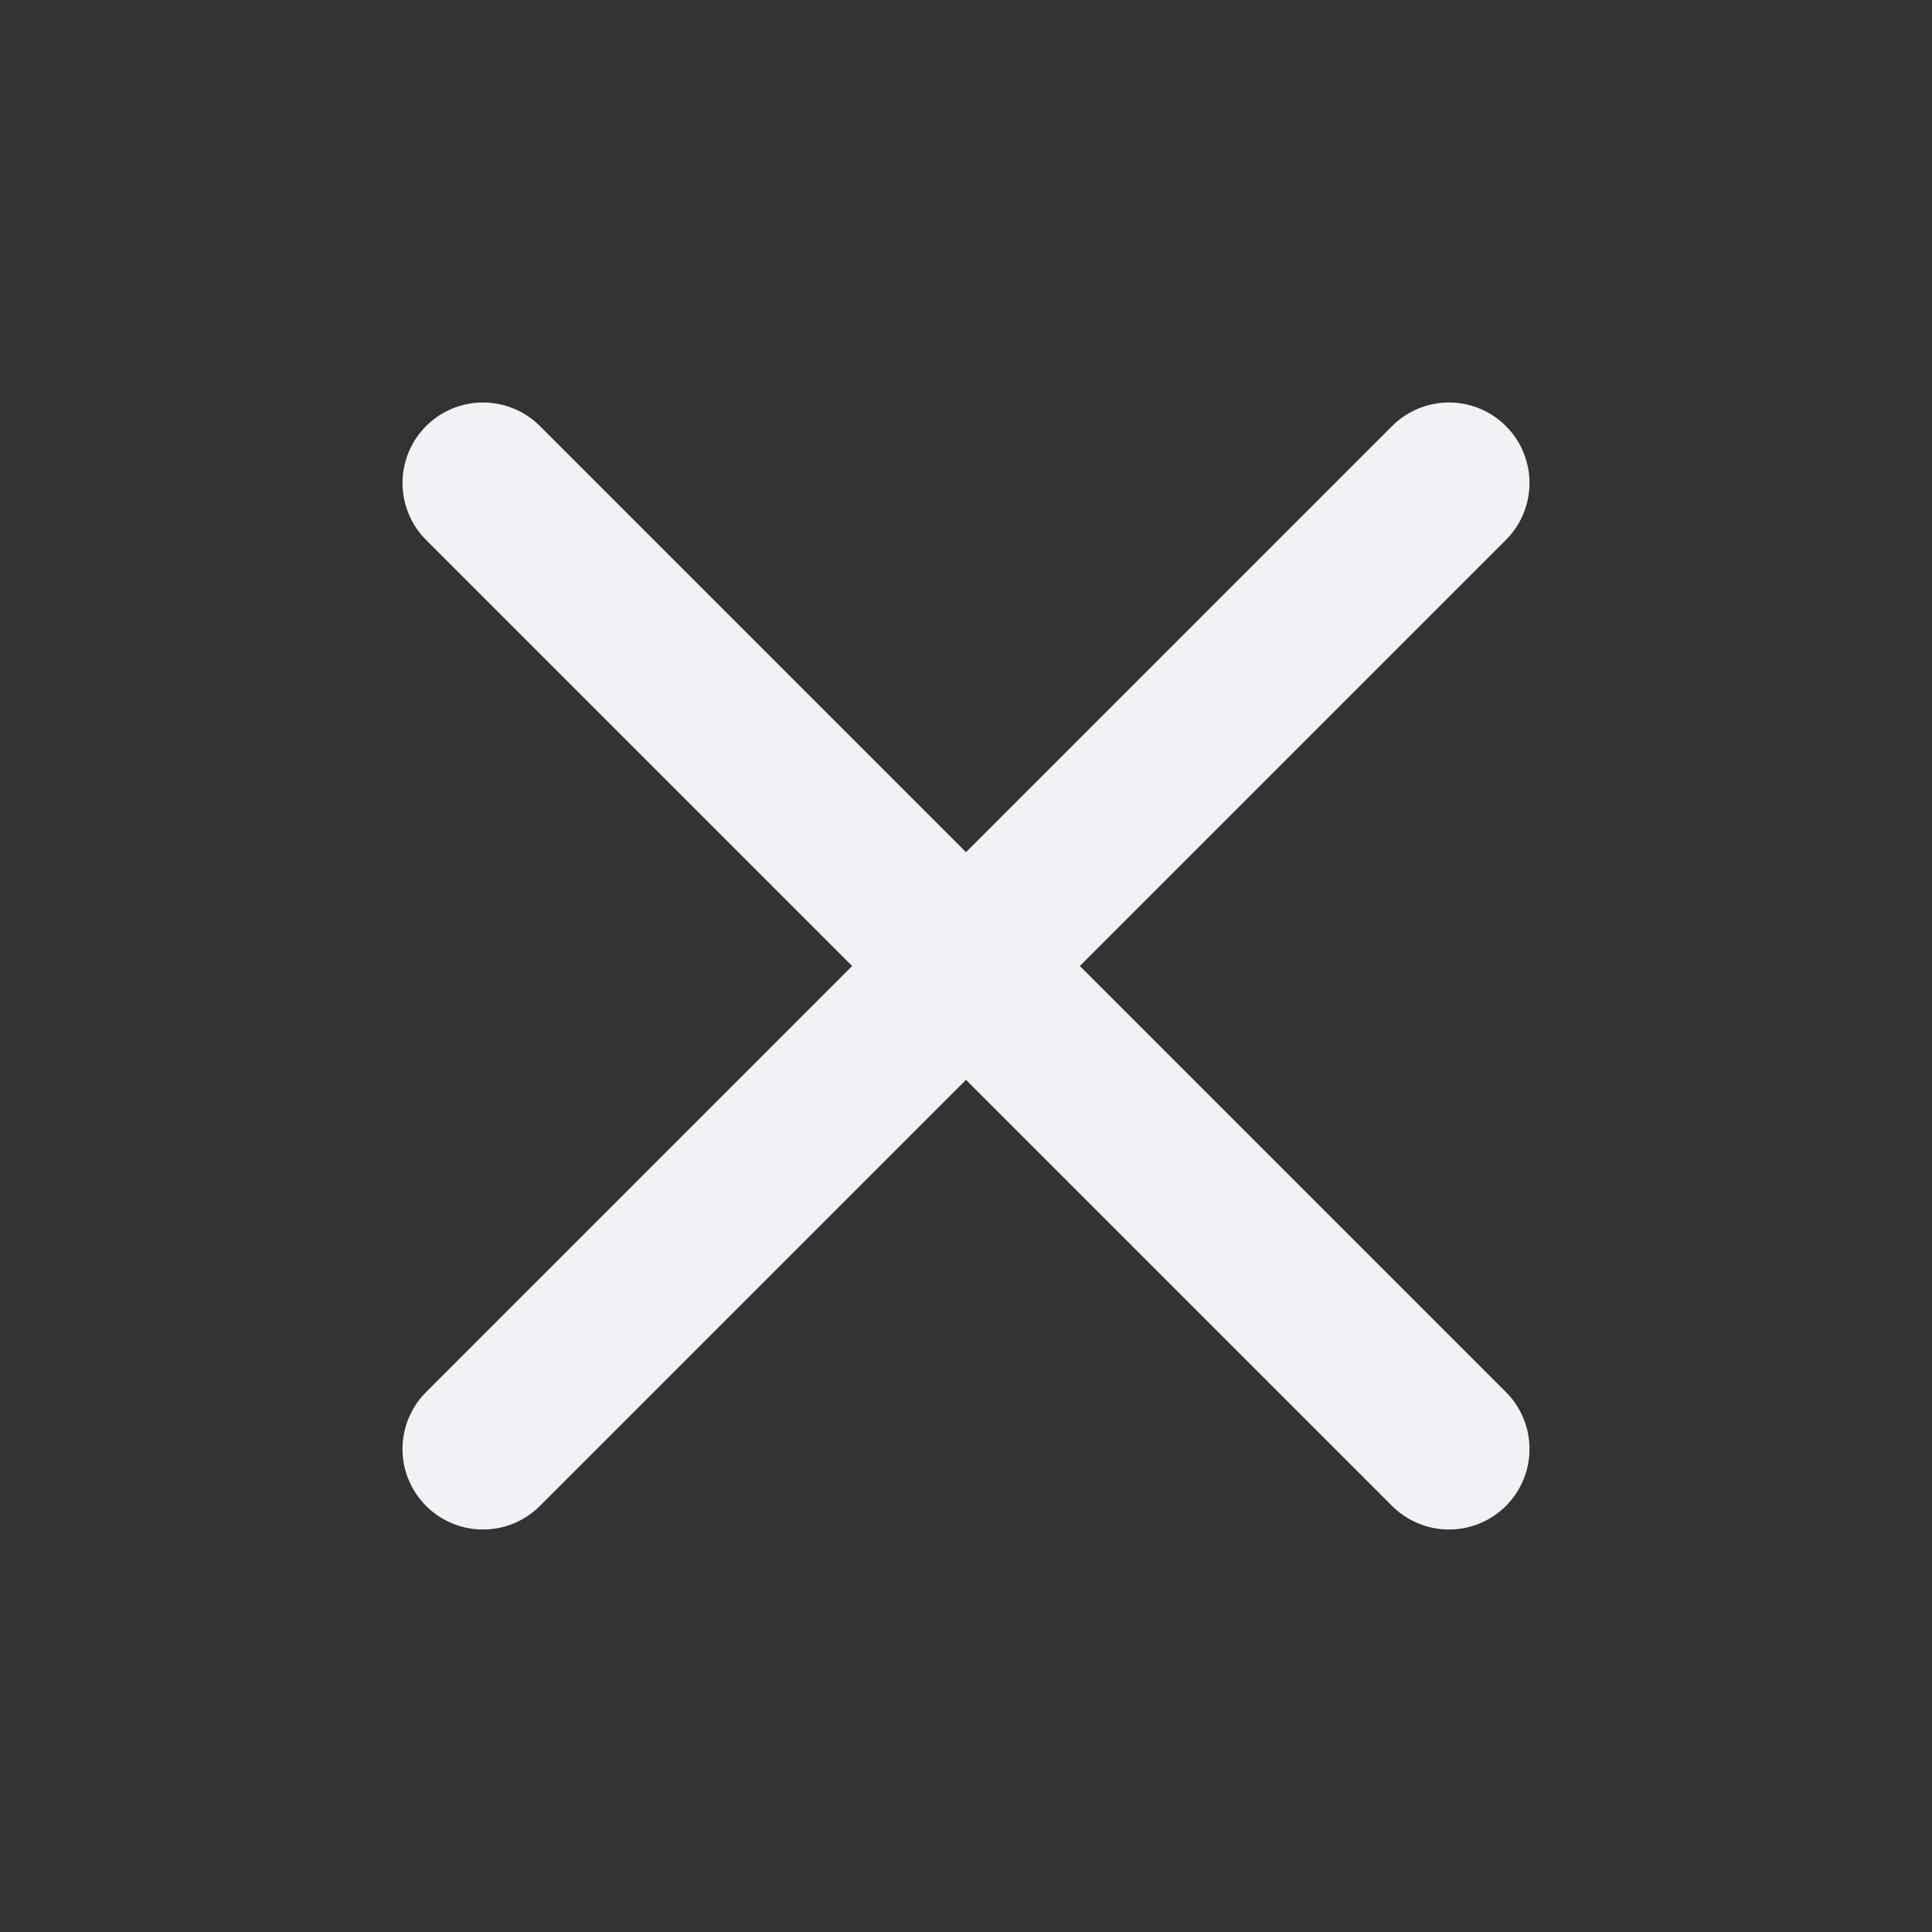 <svg xmlns="http://www.w3.org/2000/svg" width="24" height="24" viewBox="0 0 24 24" fill="none" stroke="#f0f2f6"
     stroke-width="2" stroke-linecap="round" stroke-linejoin="round" class="lucide lucide-x">
    <rect x="0" y="0" width="24" height="24" fill="#333333" stroke="none"/>
    <path d="M18 6 6 18"/>
    <path d="m6 6 12 12"/>
</svg>